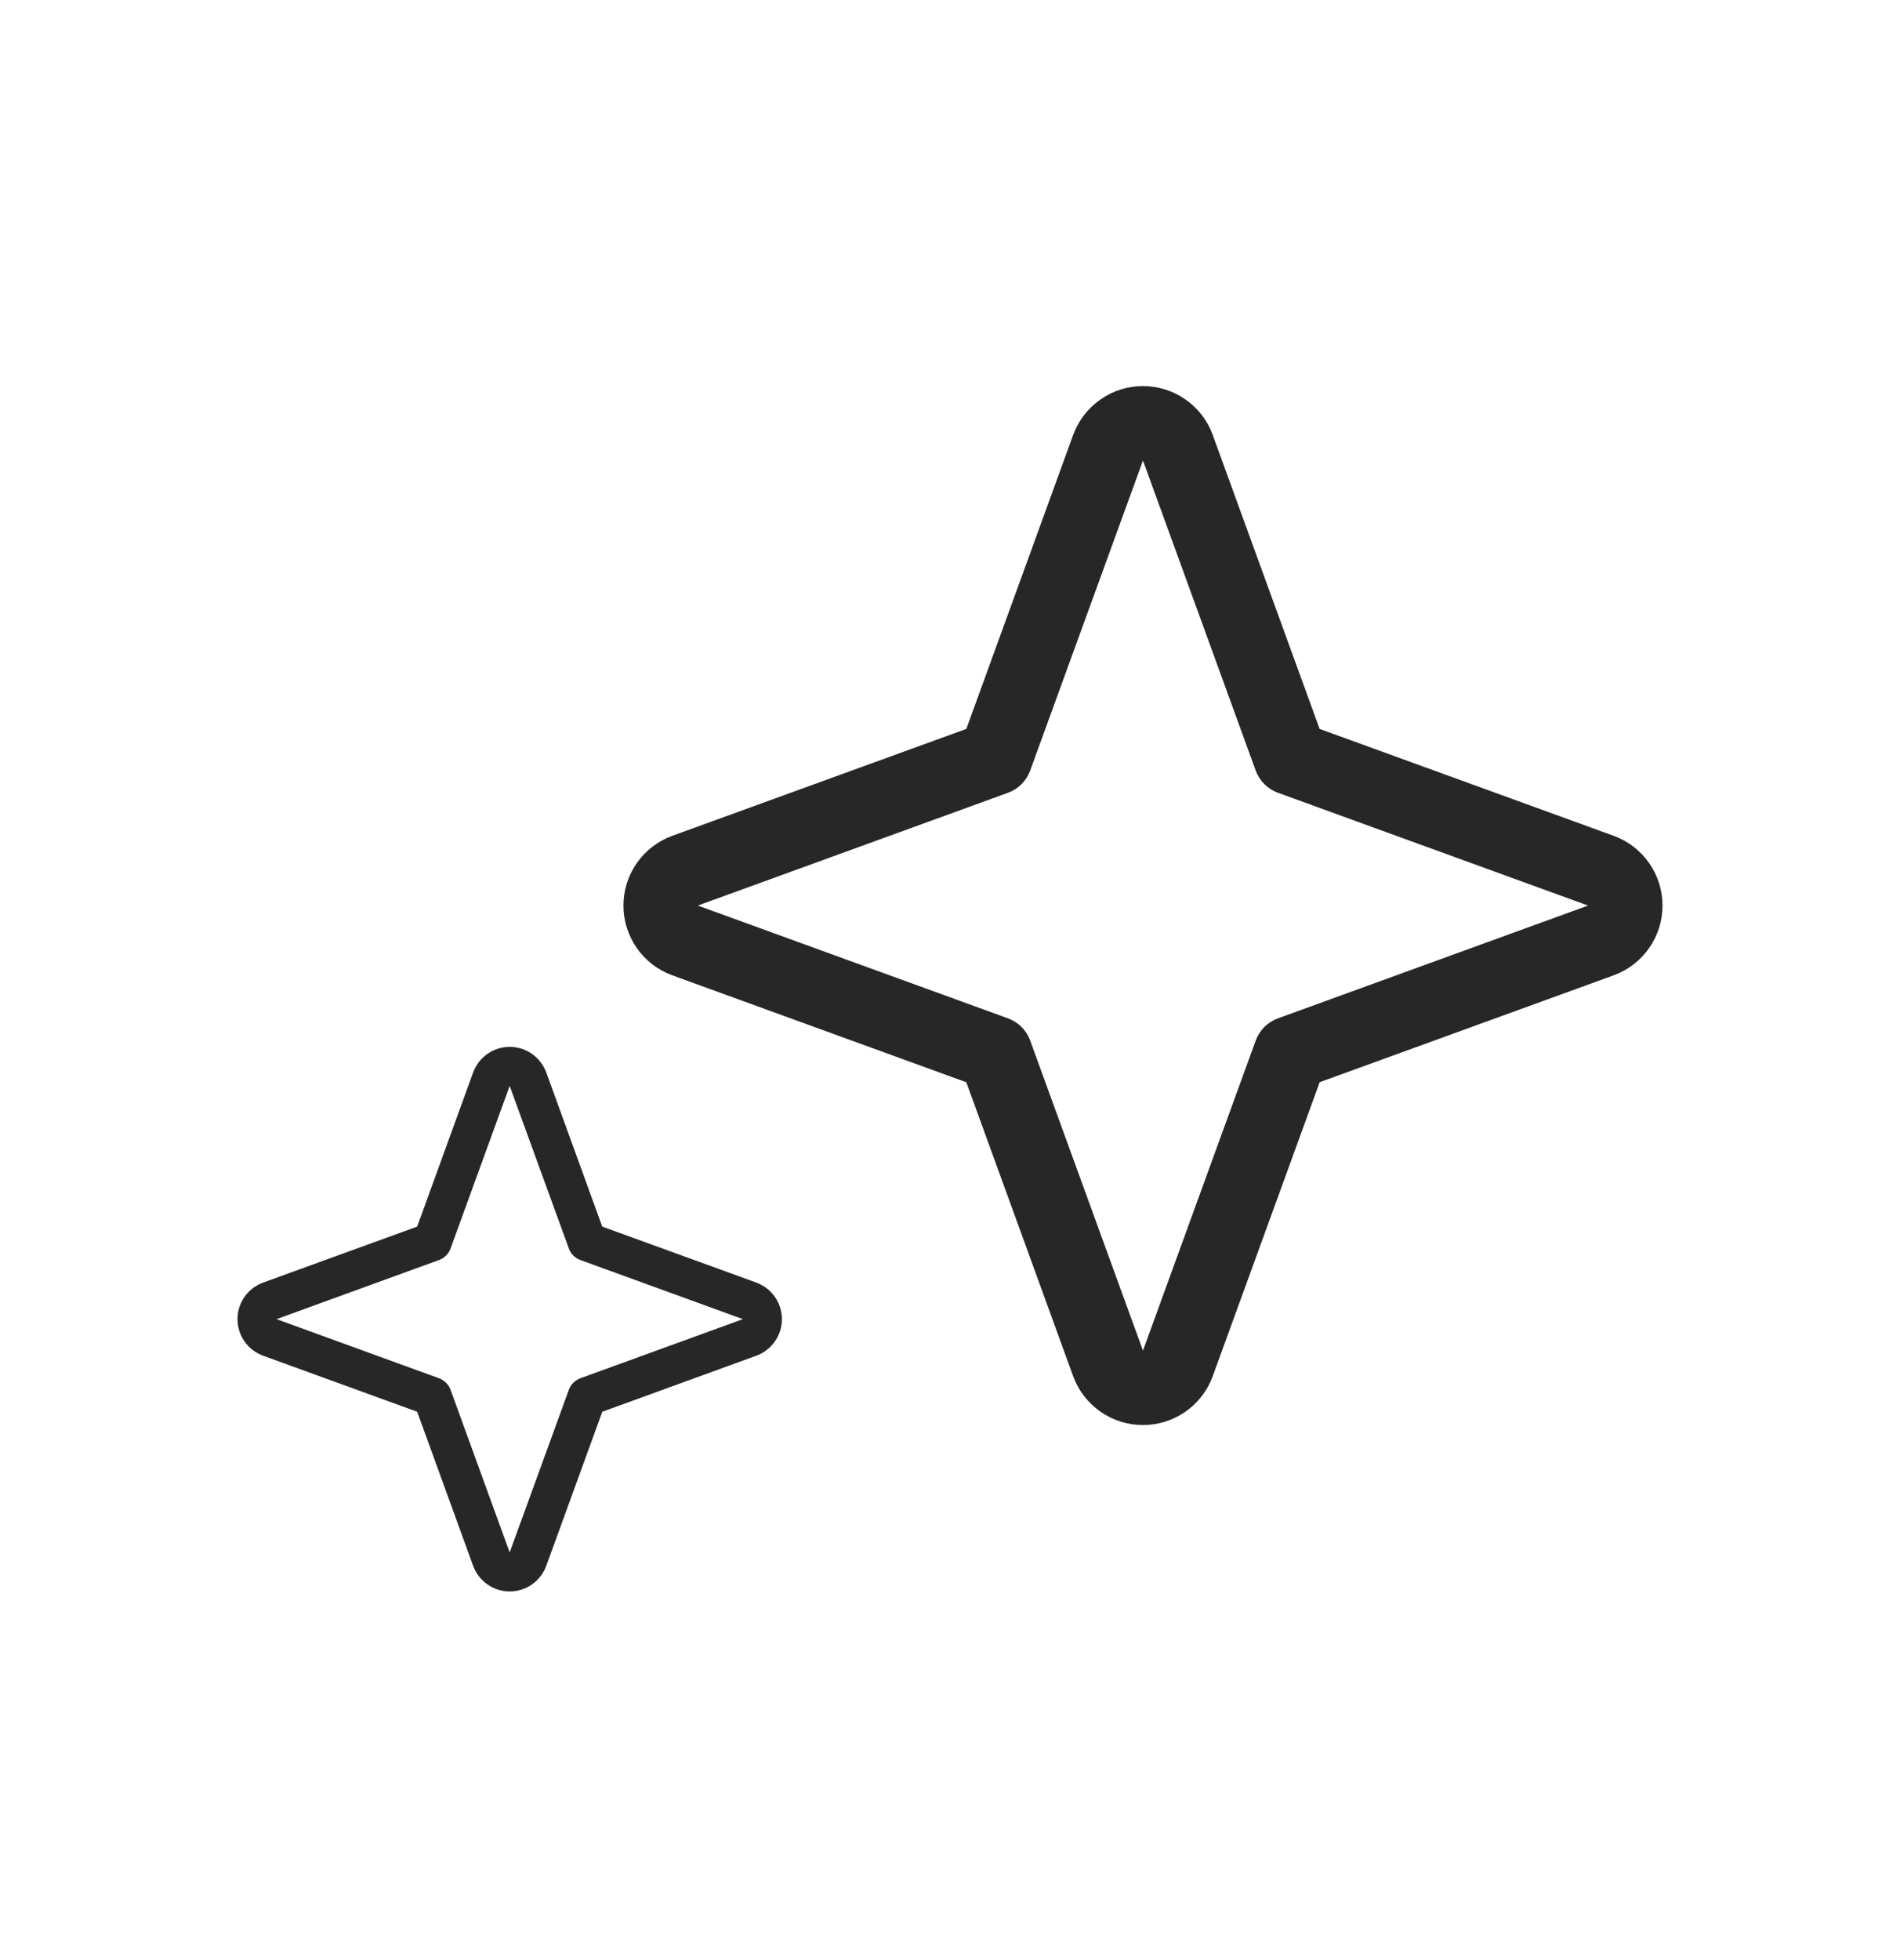 <svg width="32" height="33" viewBox="0 0 32 33" fill="none" xmlns="http://www.w3.org/2000/svg">
<path d="M27.184 14.074L22.225 12.272L20.422 7.315C20.334 7.076 20.174 6.87 19.964 6.724C19.754 6.578 19.505 6.5 19.25 6.5C18.994 6.5 18.745 6.578 18.536 6.724C18.326 6.87 18.166 7.076 18.077 7.315L16.275 12.272L11.316 14.074C11.076 14.163 10.87 14.323 10.724 14.532C10.578 14.742 10.5 14.991 10.5 15.246C10.5 15.501 10.578 15.75 10.724 15.96C10.87 16.169 11.076 16.329 11.316 16.418L16.275 18.221L18.077 23.177C18.166 23.416 18.326 23.622 18.536 23.768C18.745 23.914 18.994 23.992 19.25 23.992C19.505 23.992 19.754 23.914 19.964 23.768C20.174 23.622 20.334 23.416 20.422 23.177L22.226 18.22L27.184 16.418C27.424 16.329 27.63 16.169 27.776 15.96C27.922 15.75 28 15.501 28 15.246C28 14.991 27.922 14.742 27.776 14.532C27.63 14.323 27.424 14.163 27.184 14.074ZM21.523 17.145C21.437 17.176 21.359 17.226 21.295 17.29C21.23 17.355 21.181 17.432 21.149 17.518L19.25 22.739L17.35 17.518C17.319 17.432 17.269 17.355 17.205 17.29C17.14 17.226 17.062 17.176 16.977 17.145L11.753 15.246L16.977 13.347C17.062 13.316 17.14 13.266 17.205 13.202C17.269 13.137 17.319 13.059 17.35 12.974L19.25 7.753L21.149 12.974C21.181 13.059 21.23 13.137 21.295 13.202C21.359 13.266 21.437 13.316 21.523 13.347L26.746 15.246L21.523 17.145Z" fill="#272727"></path>
<path d="M12.742 21.595L10.143 20.651L9.199 18.052C9.152 17.927 9.068 17.819 8.959 17.743C8.849 17.666 8.718 17.625 8.584 17.625C8.451 17.625 8.32 17.666 8.21 17.743C8.1 17.819 8.017 17.927 7.97 18.052L7.026 20.651L4.427 21.595C4.302 21.642 4.194 21.725 4.117 21.835C4.041 21.945 4 22.076 4 22.209C4 22.343 4.041 22.474 4.117 22.583C4.194 22.693 4.302 22.777 4.427 22.823L7.026 23.768L7.97 26.366C8.017 26.491 8.1 26.599 8.21 26.676C8.32 26.752 8.451 26.793 8.584 26.793C8.718 26.793 8.849 26.752 8.959 26.676C9.068 26.599 9.152 26.491 9.199 26.366L10.144 23.768L12.742 22.823C12.867 22.777 12.975 22.693 13.051 22.583C13.128 22.474 13.169 22.343 13.169 22.209C13.169 22.076 13.128 21.945 13.051 21.835C12.975 21.725 12.867 21.642 12.742 21.595ZM9.775 23.204C9.73 23.221 9.69 23.247 9.656 23.281C9.622 23.314 9.596 23.355 9.58 23.4L8.584 26.137L7.589 23.4C7.573 23.355 7.547 23.314 7.513 23.281C7.479 23.247 7.438 23.221 7.393 23.204L4.657 22.209L7.393 21.214C7.438 21.198 7.479 21.172 7.513 21.138C7.547 21.104 7.573 21.063 7.589 21.018L8.584 18.282L9.58 21.018C9.596 21.063 9.622 21.104 9.656 21.138C9.69 21.172 9.73 21.198 9.775 21.214L12.512 22.209L9.775 23.204Z" fill="#272727"></path>
</svg>
